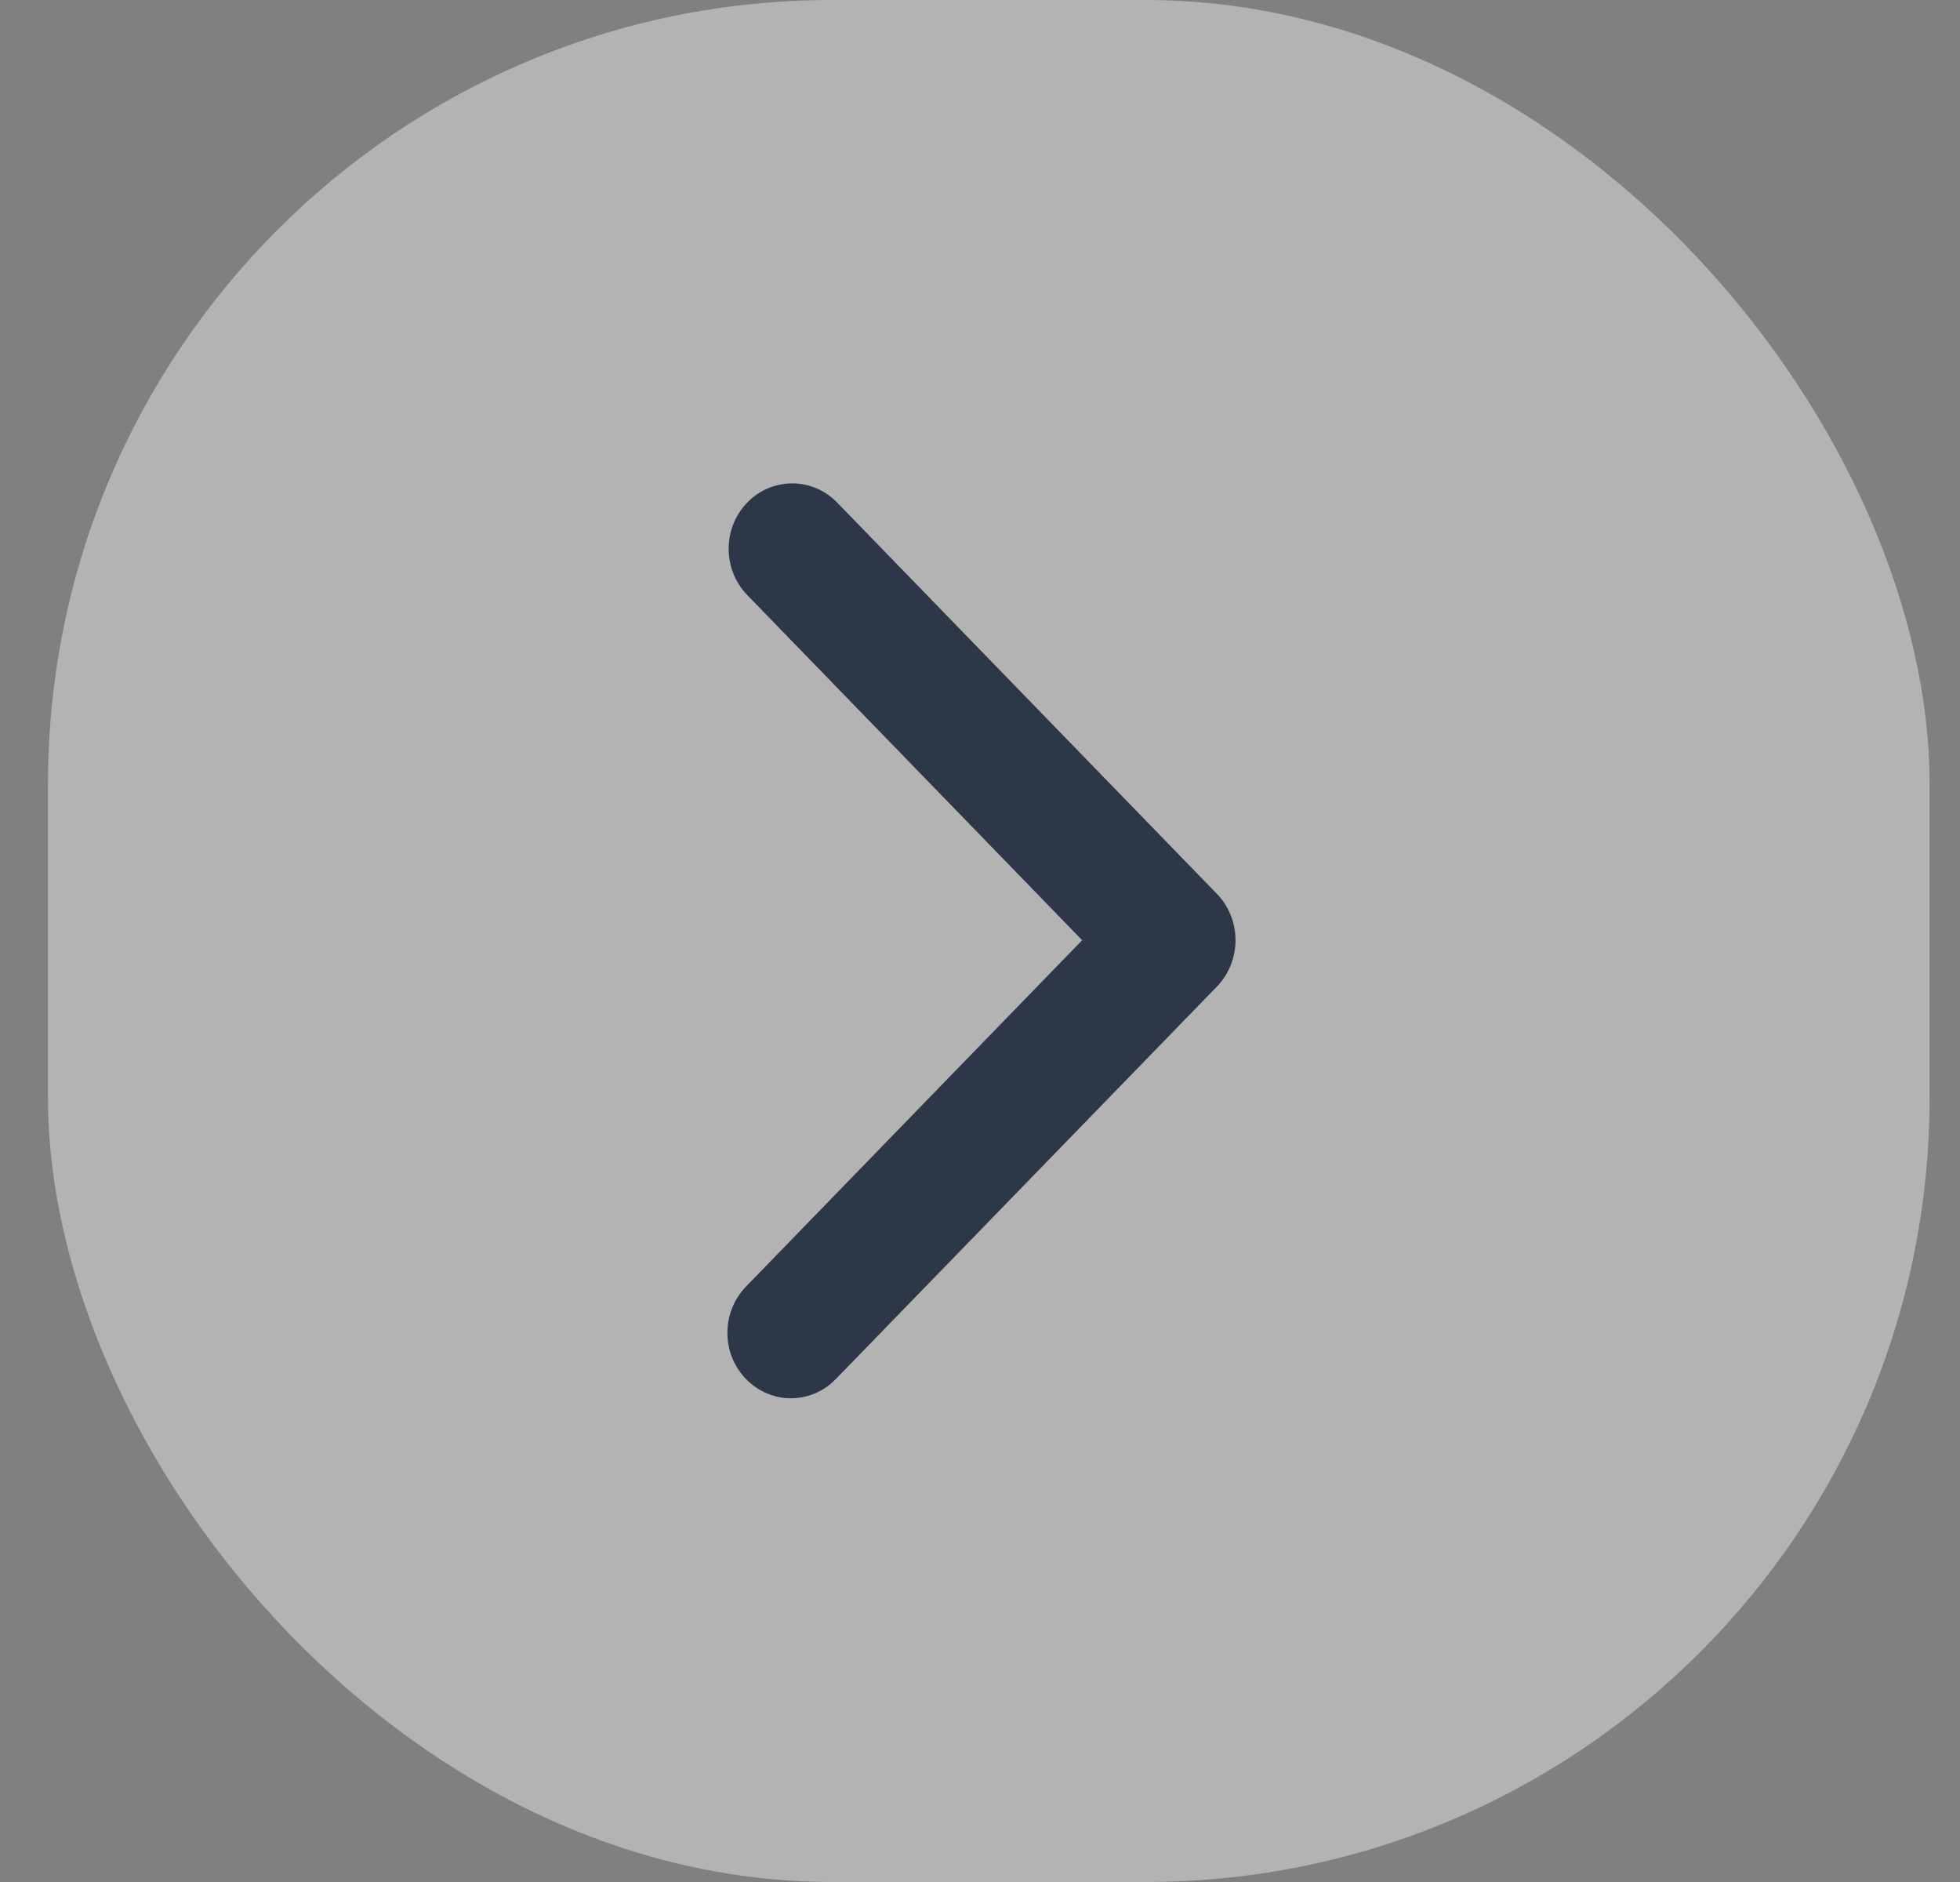 <svg width="25" height="24" viewBox="0 0 25 24" fill="none" xmlns="http://www.w3.org/2000/svg">
<rect x="0" y="0" width="25" height="24" fill="#808080" stroke="none"/>
<rect x="0.612" width="24" height="24" rx="10" fill="white" fill-opacity="0.4"/>
<path fill-rule="evenodd" clip-rule="evenodd" d="M15.759 11.99C15.759 12.203 15.68 12.416 15.523 12.58L10.661 17.586C10.345 17.913 9.832 17.913 9.516 17.586C9.198 17.261 9.2 16.735 9.514 16.408L13.803 11.99L9.53 7.587C9.216 7.262 9.214 6.735 9.532 6.408C9.849 6.083 10.361 6.083 10.677 6.408L15.523 11.4C15.68 11.563 15.759 11.776 15.759 11.99" fill="#2D3748"/>
</svg>
